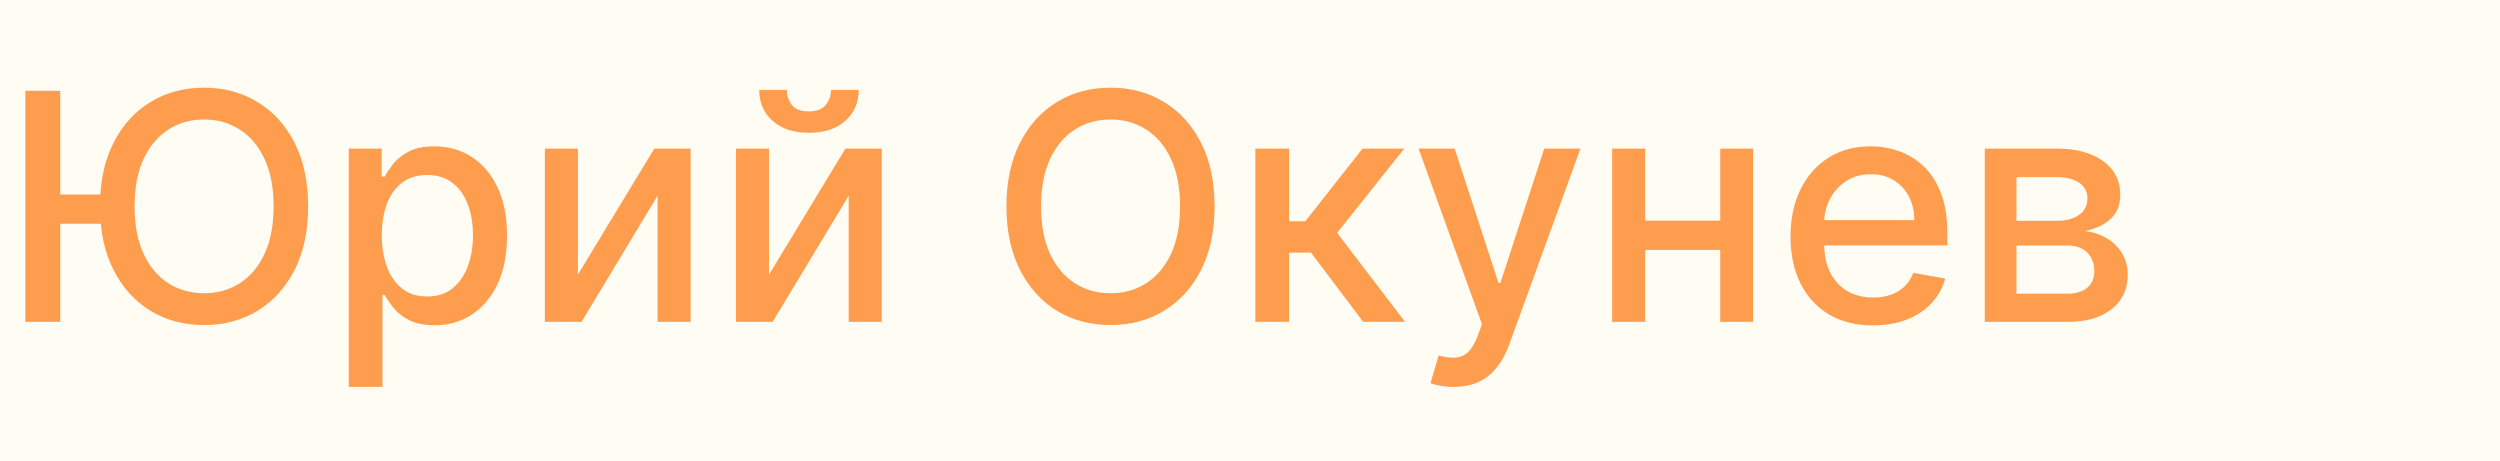 <?xml version="1.0" encoding="UTF-8"?> <svg xmlns="http://www.w3.org/2000/svg" width="233" height="43" viewBox="0 0 233 43" fill="none"><rect width="233" height="43" fill="#FFFDF3"></rect><path d="M5.615 8.465V30H2.366V8.465H5.615ZM10.294 18.128V20.852H3.617V18.128H10.294ZM28.717 19.233C28.717 21.532 28.296 23.509 27.455 25.163C26.614 26.81 25.46 28.079 23.995 28.97C22.537 29.853 20.879 30.294 19.022 30.294C17.157 30.294 15.492 29.853 14.027 28.97C12.569 28.079 11.419 26.807 10.578 25.153C9.737 23.498 9.316 21.525 9.316 19.233C9.316 16.933 9.737 14.96 10.578 13.313C11.419 11.658 12.569 10.389 14.027 9.506C15.492 8.616 17.157 8.171 19.022 8.171C20.879 8.171 22.537 8.616 23.995 9.506C25.46 10.389 26.614 11.658 27.455 13.313C28.296 14.96 28.717 16.933 28.717 19.233ZM25.499 19.233C25.499 17.48 25.215 16.004 24.647 14.806C24.087 13.6 23.315 12.689 22.334 12.072C21.36 11.448 20.256 11.136 19.022 11.136C17.781 11.136 16.673 11.448 15.699 12.072C14.725 12.689 13.954 13.6 13.386 14.806C12.825 16.004 12.544 17.48 12.544 19.233C12.544 20.985 12.825 22.464 13.386 23.67C13.954 24.869 14.725 25.78 15.699 26.404C16.673 27.021 17.781 27.329 19.022 27.329C20.256 27.329 21.36 27.021 22.334 26.404C23.315 25.78 24.087 24.869 24.647 23.67C25.215 22.464 25.499 20.985 25.499 19.233ZM32.505 36.057V13.849H35.575V16.467H35.838C36.02 16.131 36.283 15.742 36.627 15.3C36.97 14.858 37.447 14.473 38.057 14.143C38.666 13.807 39.473 13.639 40.475 13.639C41.779 13.639 42.943 13.968 43.966 14.627C44.99 15.286 45.792 16.236 46.374 17.477C46.963 18.717 47.257 20.21 47.257 21.956C47.257 23.701 46.966 25.198 46.385 26.446C45.803 27.687 45.004 28.644 43.987 29.317C42.971 29.983 41.81 30.316 40.507 30.316C39.525 30.316 38.723 30.151 38.099 29.821C37.482 29.492 36.998 29.106 36.648 28.665C36.297 28.223 36.027 27.83 35.838 27.487H35.649V36.057H32.505ZM35.586 21.924C35.586 23.06 35.75 24.055 36.08 24.911C36.409 25.766 36.886 26.435 37.51 26.919C38.134 27.396 38.898 27.634 39.802 27.634C40.742 27.634 41.527 27.385 42.157 26.887C42.788 26.383 43.265 25.699 43.588 24.837C43.917 23.975 44.082 23.004 44.082 21.924C44.082 20.859 43.921 19.902 43.598 19.054C43.283 18.206 42.806 17.536 42.168 17.045C41.537 16.555 40.748 16.309 39.802 16.309C38.891 16.309 38.12 16.544 37.489 17.014C36.865 17.484 36.392 18.139 36.069 18.98C35.747 19.821 35.586 20.803 35.586 21.924ZM53.861 25.594L60.98 13.849H64.365V30H61.284V18.244L54.197 30H50.78V13.849H53.861V25.594ZM71.673 25.594L78.792 13.849H82.178V30H79.097V18.244L72.01 30H68.592V13.849H71.673V25.594ZM77.446 8.381H80.033C80.033 9.566 79.612 10.53 78.771 11.273C77.937 12.009 76.808 12.377 75.385 12.377C73.969 12.377 72.844 12.009 72.01 11.273C71.176 10.53 70.758 9.566 70.758 8.381H73.335C73.335 8.907 73.489 9.373 73.797 9.78C74.106 10.179 74.635 10.379 75.385 10.379C76.121 10.379 76.647 10.179 76.962 9.78C77.285 9.38 77.446 8.914 77.446 8.381ZM113.2 19.233C113.2 21.532 112.779 23.509 111.938 25.163C111.097 26.81 109.944 28.079 108.479 28.97C107.021 29.853 105.363 30.294 103.505 30.294C101.64 30.294 99.975 29.853 98.51 28.97C97.052 28.079 95.903 26.807 95.061 25.153C94.22 23.498 93.8 21.525 93.8 19.233C93.8 16.933 94.22 14.96 95.061 13.313C95.903 11.658 97.052 10.389 98.51 9.506C99.975 8.616 101.64 8.171 103.505 8.171C105.363 8.171 107.021 8.616 108.479 9.506C109.944 10.389 111.097 11.658 111.938 13.313C112.779 14.96 113.2 16.933 113.2 19.233ZM109.982 19.233C109.982 17.48 109.698 16.004 109.131 14.806C108.57 13.6 107.799 12.689 106.817 12.072C105.843 11.448 104.739 11.136 103.505 11.136C102.264 11.136 101.157 11.448 100.182 12.072C99.208 12.689 98.437 13.6 97.869 14.806C97.308 16.004 97.028 17.48 97.028 19.233C97.028 20.985 97.308 22.464 97.869 23.67C98.437 24.869 99.208 25.78 100.182 26.404C101.157 27.021 102.264 27.329 103.505 27.329C104.739 27.329 105.843 27.021 106.817 26.404C107.799 25.78 108.57 24.869 109.131 23.67C109.698 22.464 109.982 20.985 109.982 19.233ZM116.999 30V13.849H120.143V20.621H121.657L126.988 13.849H130.878L124.622 21.704L130.952 30H127.051L122.182 23.544H120.143V30H116.999ZM135.468 36.057C134.999 36.057 134.571 36.018 134.185 35.941C133.8 35.871 133.512 35.794 133.323 35.71L134.08 33.133C134.655 33.288 135.167 33.354 135.615 33.333C136.064 33.312 136.46 33.144 136.804 32.829C137.154 32.513 137.463 31.998 137.729 31.283L138.118 30.21L132.209 13.849H135.573L139.664 26.383H139.832L143.922 13.849H147.298L140.642 32.156C140.333 32.997 139.941 33.708 139.464 34.29C138.987 34.879 138.419 35.321 137.761 35.615C137.102 35.91 136.337 36.057 135.468 36.057ZM161.199 20.568V23.291H152.45V20.568H161.199ZM153.333 13.849V30H150.252V13.849H153.333ZM163.396 13.849V30H160.326V13.849H163.396ZM174.563 30.326C172.972 30.326 171.602 29.986 170.452 29.306C169.309 28.619 168.426 27.655 167.802 26.414C167.185 25.167 166.877 23.705 166.877 22.03C166.877 20.375 167.185 18.917 167.802 17.655C168.426 16.393 169.295 15.409 170.41 14.701C171.531 13.993 172.842 13.639 174.342 13.639C175.254 13.639 176.137 13.789 176.992 14.091C177.847 14.392 178.615 14.865 179.295 15.51C179.975 16.155 180.511 16.993 180.904 18.023C181.296 19.047 181.493 20.291 181.493 21.756V22.871H168.654V20.515H178.412C178.412 19.688 178.244 18.956 177.907 18.318C177.571 17.673 177.097 17.165 176.488 16.793C175.885 16.422 175.177 16.236 174.363 16.236C173.48 16.236 172.709 16.453 172.05 16.888C171.398 17.315 170.893 17.876 170.536 18.57C170.185 19.257 170.01 20.004 170.01 20.81V22.65C170.01 23.73 170.2 24.648 170.578 25.405C170.964 26.162 171.5 26.74 172.187 27.14C172.874 27.532 173.676 27.729 174.595 27.729C175.191 27.729 175.734 27.645 176.225 27.476C176.715 27.301 177.139 27.042 177.497 26.698C177.854 26.355 178.128 25.931 178.317 25.426L181.293 25.962C181.055 26.838 180.627 27.606 180.01 28.265C179.4 28.917 178.633 29.425 177.707 29.79C176.789 30.147 175.741 30.326 174.563 30.326ZM184.981 30V13.849H191.679C193.502 13.849 194.946 14.238 196.011 15.016C197.077 15.787 197.61 16.835 197.61 18.16C197.61 19.106 197.308 19.857 196.705 20.41C196.102 20.964 195.303 21.336 194.308 21.525C195.03 21.609 195.692 21.826 196.295 22.177C196.898 22.52 197.382 22.983 197.746 23.565C198.118 24.147 198.304 24.841 198.304 25.647C198.304 26.502 198.083 27.259 197.641 27.918C197.2 28.57 196.558 29.082 195.717 29.453C194.883 29.818 193.877 30 192.699 30H184.981ZM187.936 27.371H192.699C193.477 27.371 194.087 27.186 194.529 26.814C194.97 26.442 195.191 25.938 195.191 25.3C195.191 24.55 194.97 23.961 194.529 23.533C194.087 23.099 193.477 22.881 192.699 22.881H187.936V27.371ZM187.936 20.578H191.711C192.3 20.578 192.804 20.494 193.225 20.326C193.652 20.158 193.978 19.92 194.203 19.611C194.434 19.296 194.55 18.924 194.55 18.497C194.55 17.873 194.294 17.385 193.782 17.035C193.27 16.684 192.569 16.509 191.679 16.509H187.936V20.578Z" fill="#FF9D4F"></path></svg> 